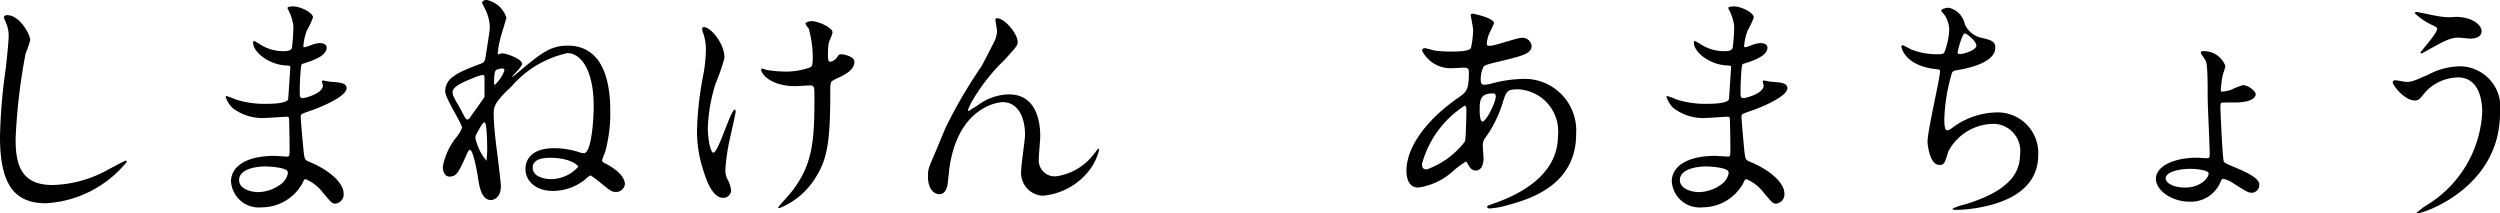 <svg xmlns="http://www.w3.org/2000/svg" width="124.932" height="10.657" viewBox="0 0 124.932 10.657">
  <path id="しまねけん_あまちょう" data-name="しまねけん　あまちょう" d="M3.888-9.288c-.072,0-.168.036-.168.12,0,.012.12.288.132.324a1.511,1.511,0,0,1,.108.588c0,.336-.108,1.32-.156,1.716A27.365,27.365,0,0,0,3.528-3.2c0,2.412.744,3.312,2.3,3.312A5.612,5.612,0,0,0,9.864-1.956a.056.056,0,0,0-.06-.06c-.048,0-.96.5-1.14.588A5.911,5.911,0,0,1,6.144-.8C4.536-.8,4.308-1.884,4.308-3.1a28.843,28.843,0,0,1,.5-4.272A5.519,5.519,0,0,0,5.04-8.04C5.04-8.316,4.512-9.288,3.888-9.288Zm14.3.564a8.257,8.257,0,0,1-.072,1.056c-.024.12-.144.18-.4.18a2.118,2.118,0,0,1-1.164-.324C16.524-7.836,16.236-8,16.224-8c-.036,0-.048.06-.048.084,0,.468.756,1.08,1.608,1.14.192.012.252.012.252.072,0,.012-.1,1.584-.108,1.62-.084.228-.888.228-1.176.228A4.669,4.669,0,0,1,15.3-5.076a2.957,2.957,0,0,0-.456-.168c-.036,0-.036.024-.036.048a1.348,1.348,0,0,0,.348.552,2.447,2.447,0,0,0,1.656.492c.156,0,.876-.06,1.044-.06.12,0,.12.072.12.18C17.988-3.708,18-2.9,18-2.664c0,.408,0,.444-.132.444-.084,0-.528-.036-.636-.036-1.428,0-2.16.552-2.16,1.272a1.392,1.392,0,0,0,1.536,1.3A2.325,2.325,0,0,0,18.648-.9c.06-.132.084-.192.156-.192a2.142,2.142,0,0,1,.84.648c.432.516.48.576.648.576a.465.465,0,0,0,.408-.5c0-.564-.768-1.2-1.7-1.584-.252-.1-.252-.144-.3-.54-.012-.12-.144-1.5-.144-1.728,0-.12.036-.132.408-.264.552-.18,1.884-.732,1.884-1.152,0-.264-.312-.288-.8-.324-.06,0-.312-.06-.372-.06-.024,0-.06,0-.06.036s.048.18.048.216c0,.384-.864.624-1,.624-.156,0-.156-.072-.156-.348,0-.492.048-1.128.06-1.164.012-.18.036-.192.132-.216.336-.108,1.152-.348,1.152-.792,0-.192-.228-.228-.348-.228a1.435,1.435,0,0,0-.432.1,1.4,1.4,0,0,1-.336.108c-.048,0-.048-.048-.048-.072a2.8,2.8,0,0,1,.18-.78,3.448,3.448,0,0,0,.3-.636c0-.252-.648-.552-.972-.552-.072,0-.3,0-.3.084,0,.024.072.144.084.18A2.281,2.281,0,0,1,18.192-8.724ZM17.9-1.476c.048.108-.06.4-.276.588a1.98,1.98,0,0,1-1.188.444c-.336,0-.96-.144-.96-.6,0-.684,1.26-.684,1.284-.684C16.98-1.728,17.82-1.68,17.9-1.476Zm9.96-8.568c-.132-.012-.24.06-.24.144,0,.024.072.132.108.228a2.092,2.092,0,0,1,.276,1c0,.2-.168,1.188-.2,1.4-.036.288-.072.348-.276.42-1.152.432-1.752.708-1.752,1.38,0,.324.84,1.608.84,1.812a1.763,1.763,0,0,1-.276.468A3.256,3.256,0,0,0,25.656-1.7c0,.216.1.48.336.48.348,0,.456-.228.78-.936.156-.36.18-.4.24-.4.156,0,.36,1.08.4,1.368.06.42.168,1.14.648,1.14.024,0,.5-.012.5-.72,0-.12-.2-1.788-.24-2.04C28.248-3.432,28.2-4,28.2-4.344s0-.552.888-1.38a5.152,5.152,0,0,1,2.8-1.668c.552,0,1.308.648,1.308,2.664,0,.732-.12,2.34-.492,2.34a.963.963,0,0,1-.264-.06,4.04,4.04,0,0,0-1.212-.192c-1.08,0-1.44.516-1.44,1.044,0,.552.456,1.092,1.38,1.092A2.6,2.6,0,0,0,32.8-1.1a.693.693,0,0,1,.24-.18,5.494,5.494,0,0,1,.516.384c.5.408.552.444.768.444a.441.441,0,0,0,.432-.4c0-.168-.12-.576-.948-1.008-.12-.06-.192-.1-.192-.168a3.8,3.8,0,0,1,.156-.432,7.312,7.312,0,0,0,.252-2.064c0-1.344-.312-3.24-2.124-3.24-.9,0-1.38.408-2.616,1.452a.705.705,0,0,1-.192.12c.108-.12.528-.54.528-.66,0-.252-.792-.528-1-.528-.024,0-.156.048-.192.048s-.024-.024-.024-.06a4.423,4.423,0,0,1,.132-.744c.036-.156.3-1,.3-1.02A1.31,1.31,0,0,0,27.864-10.044Zm.6,3.444a.718.718,0,0,1,.144-.024c.048,0,.132.012.132.1a1.851,1.851,0,0,1-.48.72c-.036,0-.036-.048-.036-.168C28.224-6.54,28.284-6.552,28.464-6.6Zm-1.32.468a2.479,2.479,0,0,1,.5-.168c.1,0,.1.06.1.24V-5.2c-.012.036-.624.876-.732,1.044-.024.024-.072.084-.12.084-.072,0-.1-.048-.312-.456-.048-.108-.336-.564-.36-.66a.611.611,0,0,1-.072-.252C26.148-5.724,26.688-5.952,27.144-6.132Zm.36,2.5c.048-.1.168-.3.24-.3.12,0,.132,1.056.132,1.14a4.92,4.92,0,0,1-.036.78,2.665,2.665,0,0,1-.552-1.14C27.288-3.264,27.312-3.3,27.5-3.636ZM31-2.16c1.08,0,1.428.408,1.428.444a1.854,1.854,0,0,1-1.38.624c-.1,0-.9-.036-.9-.576C30.144-1.968,30.42-2.16,31-2.16ZM45.06-5.94c.036-.06.108-.1.48-.276.276-.132.684-.372.684-.732,0-.3-.564-.384-.648-.384-.12,0-.12.012-.24.18a.5.5,0,0,1-.312.192c-.1,0-.12-.1-.12-.3a3.771,3.771,0,0,1,.036-.624c.012-.084.192-.444.192-.54,0-.24-.708-.564-1.044-.564-.168,0-.312.072-.312.132a1.457,1.457,0,0,0,.168.24,5.569,5.569,0,0,1,.2,1.428c0,.408-.048.456-.108.5a3.517,3.517,0,0,1-1.4.216,5.359,5.359,0,0,1-.756-.072c-.084-.012-.2-.072-.276-.072-.024,0-.036.024-.036.048,0,.252.528.828,1.7.828.1,0,.624-.036.744-.036.192,0,.216.072.216.48C44.232-3,44.148-1.836,43.1-.48c-.1.132-.684.768-.684.8s.036.036.06.036a3.743,3.743,0,0,0,1.8-1.512c.648-1,.744-1.98.744-4.464A1.071,1.071,0,0,1,45.06-5.94ZM38.712-8.688c-.1,0-.1.06-.1.1a1.025,1.025,0,0,0,.072.24,2.582,2.582,0,0,1,.12.816,7.666,7.666,0,0,1-.144,1.3,16.15,16.15,0,0,0-.3,2.712,6.17,6.17,0,0,0,.324,2.016c.2.66.516,1.344.972,1.344a.383.383,0,0,0,.408-.372,1.43,1.43,0,0,0-.144-.48,1.053,1.053,0,0,1-.144-.54,10.157,10.157,0,0,1,.228-1.572c.048-.216.288-1.26.288-1.356,0-.036-.012-.084-.048-.084-.2,0-.816,2.148-1.068,2.148-.144,0-.276-.684-.276-1.224A8.128,8.128,0,0,1,39.3-5.9a9.175,9.175,0,0,0,.432-1.26C39.732-7.884,39.036-8.688,38.712-8.688Zm14.64-.444c-.06,0-.084.036-.084.072s.084.48.084.552a1.234,1.234,0,0,1-.108.48c-.1.216-.6,1.176-.66,1.284A24.14,24.14,0,0,0,50.8-3.7c-.084.18-.468,1.128-.564,1.344-.3.7-.336.768-.336,1.116,0,.78.42.9.564.9.3,0,.372-.312.4-.4.036-.12.084-.756.108-.9.432-3.072,2.448-3.3,2.652-3.3.888,0,1.128.948,1.128,1.62,0,.252-.192,1.512-.192,1.788A1.144,1.144,0,0,0,55.62-.264,3.3,3.3,0,0,0,57.888-1.44a2.7,2.7,0,0,0,.564-1.116c0-.036-.012-.06-.036-.06s-.192.24-.24.288a2.858,2.858,0,0,1-1.86,1.092.8.8,0,0,1-.876-.876c0-.168.072-.96.072-1.14,0-.48-.084-2.076-1.56-2.076a2.632,2.632,0,0,0-1.536.528c-.108.072-.336.2-.468.3-.036,0-.048-.012-.048-.048a3.142,3.142,0,0,1,.24-.5,9.382,9.382,0,0,1,1.584-2c.588-.648.66-.72.66-.912C54.384-8.328,53.76-9.132,53.352-9.132ZM76.776-1.968c.036,0,.048.024.132.168s.168.276.372.276c.264,0,.384-.276.384-.6,0-.084-.036-.516-.036-.612a.629.629,0,0,1,.132-.432A5.985,5.985,0,0,0,78.588-4.8c.216-.708.24-.78.816-.78a2.1,2.1,0,0,1,1.98,2.316c0,1.344-.888,2.6-3.3,3.42-.144.048-.24.084-.24.132s.048.084.12.084a3.906,3.906,0,0,0,.828-.144c1.116-.3,3.5-.972,3.5-3.576A2.581,2.581,0,0,0,79.572-6.1a6.518,6.518,0,0,0-1.5.228,1.5,1.5,0,0,1-.348.06c-.144,0-.2-.024-.2-.3a1.576,1.576,0,0,1,.132-.588c.072-.1.252-.144.96-.312,1.02-.252,1.452-.36,1.452-.744a.464.464,0,0,0-.5-.4c-.228,0-1.332.4-1.584.4-.144,0-.156-.024-.156-.12a1.587,1.587,0,0,1,.168-.588c.012-.024.192-.408.192-.42,0-.264-1.032-.48-1.056-.48-.048,0-.108.012-.108.072,0,.024.12.636.12.756a4.638,4.638,0,0,1-.108.888c-.072.18-.768.18-.984.18a7,7,0,0,1-.816-.048c-.072-.012-.432-.12-.5-.12-.1,0-.144.048-.144.12a1.594,1.594,0,0,0,1.536.876c.084,0,.516-.024.54-.024.228,0,.264.06.264.252,0,.852-.12.96-.492,1.224C74.964-4.176,73.812-2.8,73.812-1.5c0,.216.048.828.588.828a3.265,3.265,0,0,0,1.8-.876A5.334,5.334,0,0,1,76.776-1.968ZM78.24-5.352a.268.268,0,0,1,.036.12c0,.312-.48,1.26-.66,1.26-.144,0-.144-.468-.144-.576,0-.42,0-.828.624-.828C78.132-5.376,78.216-5.376,78.24-5.352Zm-3.4,3.768c-.192.024-.252-.1-.252-.264a5.018,5.018,0,0,1,2.136-2.916c.084,0,.084.2.084.276,0,.132-.024,1.392-.072,1.512A4.168,4.168,0,0,1,74.844-1.584Zm15.348-7.14a8.258,8.258,0,0,1-.072,1.056c-.024.12-.144.18-.4.18a2.118,2.118,0,0,1-1.164-.324C88.524-7.836,88.236-8,88.224-8c-.036,0-.048.06-.048.084,0,.468.756,1.08,1.608,1.14.192.012.252.012.252.072,0,.012-.1,1.584-.108,1.62-.084.228-.888.228-1.176.228A4.669,4.669,0,0,1,87.3-5.076a2.957,2.957,0,0,0-.456-.168c-.036,0-.036.024-.036.048a1.348,1.348,0,0,0,.348.552,2.447,2.447,0,0,0,1.656.492c.156,0,.876-.06,1.044-.06.12,0,.12.072.12.18C89.988-3.708,90-2.9,90-2.664c0,.408,0,.444-.132.444-.084,0-.528-.036-.636-.036-1.428,0-2.16.552-2.16,1.272a1.392,1.392,0,0,0,1.536,1.3A2.325,2.325,0,0,0,90.648-.9c.06-.132.084-.192.156-.192a2.142,2.142,0,0,1,.84.648c.432.516.48.576.648.576a.465.465,0,0,0,.408-.5c0-.564-.768-1.2-1.7-1.584-.252-.1-.252-.144-.3-.54-.012-.12-.144-1.5-.144-1.728,0-.12.036-.132.408-.264.552-.18,1.884-.732,1.884-1.152,0-.264-.312-.288-.8-.324-.06,0-.312-.06-.372-.06-.024,0-.06,0-.06.036s.048.18.048.216c0,.384-.864.624-1,.624-.156,0-.156-.072-.156-.348,0-.492.048-1.128.06-1.164.012-.18.036-.192.132-.216.336-.108,1.152-.348,1.152-.792,0-.192-.228-.228-.348-.228a1.435,1.435,0,0,0-.432.1,1.4,1.4,0,0,1-.336.108c-.048,0-.048-.048-.048-.072a2.8,2.8,0,0,1,.18-.78,3.448,3.448,0,0,0,.3-.636c0-.252-.648-.552-.972-.552-.072,0-.3,0-.3.084,0,.024.072.144.084.18A2.281,2.281,0,0,1,90.192-8.724ZM89.9-1.476c.048.108-.06.4-.276.588a1.98,1.98,0,0,1-1.188.444c-.336,0-.96-.144-.96-.6,0-.684,1.26-.684,1.284-.684C88.98-1.728,89.82-1.68,89.9-1.476ZM100.9-9.66c-.06,0-.36.048-.36.144,0,.036.036.072.132.18a1.345,1.345,0,0,1,.264.8,3.574,3.574,0,0,1-.24,1.1c-.048.072-.1.1-.24.1a3.573,3.573,0,0,1-1.428-.24,4.687,4.687,0,0,0-.42-.216c-.036,0-.06.048-.06.084,0,.06.18.936,1.7,1.116.2.024.228.024.228.12,0,.336-.624,2.952-.624,3.516,0,.108.1,1.152.588,1.152.252,0,.264-.072.456-.684a2.586,2.586,0,0,1,2.232-1.368A1.352,1.352,0,0,1,104.472-2.3c0,.792-.42,1.788-2.808,2.484a2.706,2.706,0,0,0-.564.2c0,.06.144.06.18.06a7.208,7.208,0,0,0,.96-.084c.96-.156,3.144-.636,3.144-2.664a2.025,2.025,0,0,0-2.052-2.124,3.84,3.84,0,0,0-2.244.768.57.57,0,0,1-.252.132c-.144,0-.144-.4-.144-.552a8.776,8.776,0,0,1,.348-2.208c.036-.156.06-.216.3-.252.792-.132,1.9-.444,1.9-1.128,0-.324-.24-.384-.744-.5a1.2,1.2,0,0,1-.78-.66A1.051,1.051,0,0,0,100.9-9.66Zm.828,1.284c.072,0,.564.384.564.612s-.636.42-.816.42c-.048,0-.12-.012-.12-.084C101.352-7.452,101.568-8.376,101.724-8.376Zm11.9.888c-.048,0-.12,0-.12.072s.18.276.2.336c.1.168.144.24.144,1.932,0,.4.1,2.364.1,2.808,0,.18-.024.2-.156.2-.072,0-.42-.024-.492-.024-1.1,0-2.04.408-2.04,1.056,0,.576.792,1.14,1.668,1.14a1.6,1.6,0,0,0,1.5-.852c.12-.264.132-.288.2-.288a1.446,1.446,0,0,1,.528.24c.66.42.744.456.9.456a.389.389,0,0,0,.372-.408c0-.324-.624-.612-1.224-.864-.468-.2-.516-.216-.552-.3-.06-.108-.168-2.508-.168-2.7,0-.072,0-.192.048-.228.036-.012.612-.012.672-.012.972,0,1.044-.336,1.044-.4,0-.18-.384-.468-.636-.468a4.666,4.666,0,0,0-.636.252,1.772,1.772,0,0,1-.4.072c-.072,0-.072-.012-.072-.108a6.008,6.008,0,0,1,.084-.66c.012-.084.144-.432.144-.516A1.142,1.142,0,0,0,113.628-7.488ZM113.9-1.38c0,.24-.42.708-1.176.708-.576,0-.972-.228-.972-.456,0-.336.7-.48,1.236-.48C113.316-1.608,113.9-1.536,113.9-1.38ZM124.32-9.444c-.024,0-.12,0-.12.06a3.3,3.3,0,0,0,.864.588c.228.108.252.132.252.2,0,.228-.828,1.128-.828,1.176a.044.044,0,0,0,.048.048c.024,0,.336-.18.4-.216.78-.432,1.056-.576,1.452-.576.084,0,.5.048.6.048.228,0,.552-.072.552-.372,0-.108-.072-.384-.564-.588a1.985,1.985,0,0,0-.948-.108,3.238,3.238,0,0,1-.552-.036C125.292-9.24,124.356-9.444,124.32-9.444Zm2.136,2.712a3.478,3.478,0,0,0-1.584.42c-.744.324-.828.36-1.1.36-.084,0-.468-.084-.552-.084-.048,0-.12.036-.12.1,0,.156.588.912,1.1.912.192,0,.228-.048.552-.444a2.273,2.273,0,0,1,1.608-.708c1.14,0,1.212,1.332,1.212,1.716a5.756,5.756,0,0,1-2.76,4.656,4.028,4.028,0,0,0-.528.4c0,.024.024.024.036.024.324,0,4.14-1.284,4.14-5.016A2.041,2.041,0,0,0,126.456-6.732Z" transform="translate(-3.528 10.045)"/>
</svg>
